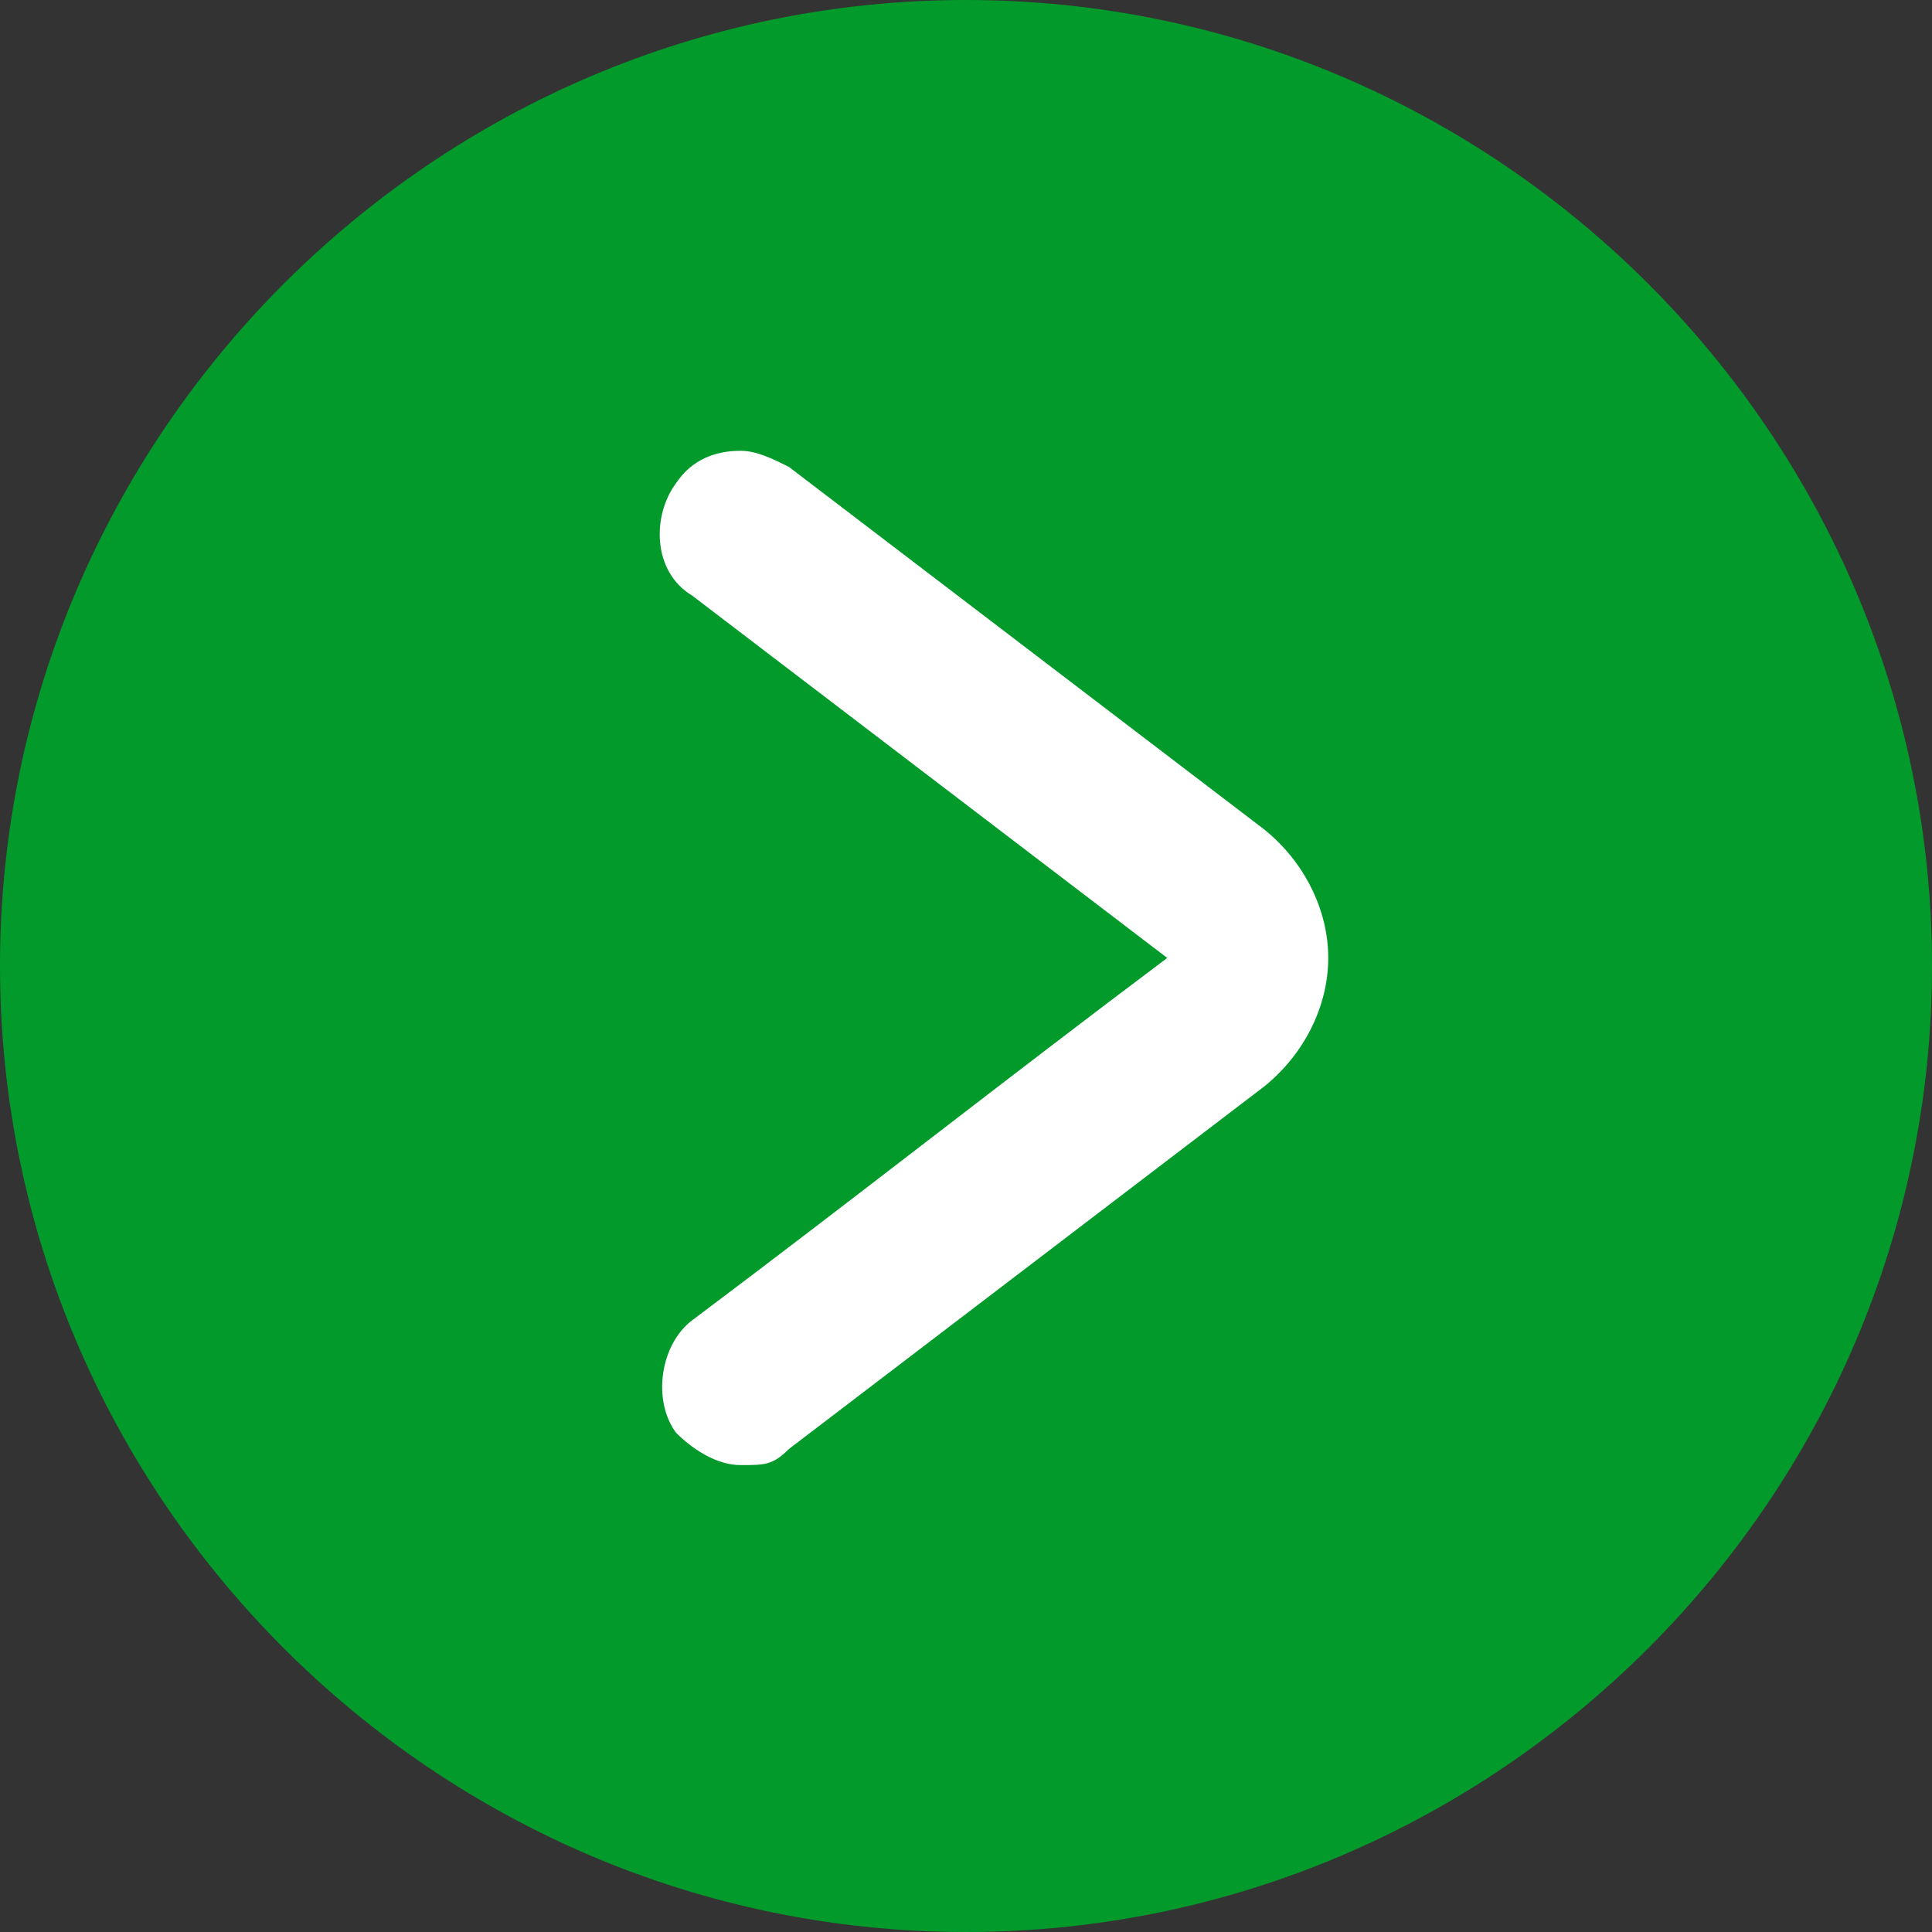 <?xml version="1.0" encoding="UTF-8"?>
<svg xmlns="http://www.w3.org/2000/svg" version="1.1" viewBox="0 0 24 24">
  <rect x="0" y="0" width="24" height="24" fill="#333333" stroke="none"/>
  <defs>
    <style>
      .cls-1 {
        fill: #fff;
      }

      .cls-2 {
        fill: #029a2b;
      }
    </style>
  </defs>
  <!-- Generator: Adobe Illustrator 28.6.0, SVG Export Plug-In . SVG Version: 1.2.0 Build 709)  -->
  <g>
    <g id="Layer_1">
      <g id="Layer_1-2" data-name="Layer_1">
        <path class="cls-2" d="M12,0C5.4,0,0,5.4,0,12s5.4,12,12,12,12-5.4,12-12S18.6,0,12,0h0Z"/>
      </g>
      <g>
        <path class="cls-1" d="M9.2,17.7c-.2,0-.4,0-.4-.2,0,0,0-.2,0-.4,0-.1,0-.3.2-.3,1-.8,2-1.5,3-2.3,1-.7,1.9-1.5,2.9-2.2v-.8s-5.9-4.5-5.9-4.5c0,0-.2-.1-.2-.3,0-.1,0-.3,0-.4.1-.2.3-.2.4-.2s.2,0,.3.1l5.9,4.5c.4.3.6.8.6,1.2s-.2.9-.6,1.2l-5.9,4.5c0,0-.2,0-.3,0Z"/>
        <path class="cls-1" d="M9.2,6.6h0s0,0,0,0c0,0,0,0,0,0M10.6,7.7l4.5,3.4s0,0,0,0l-4.5-3.4M15.1,11.1c.2.2.4.5.4.8s-.2.6-.4.8v-1.6M15.1,12.7s0,0,0,0l-2.9,2.2c1-.7,1.9-1.5,2.9-2.2M9.2,17.2h0,0M9.2,5.6c-.3,0-.6.1-.8.4-.3.4-.3,1.1.2,1.4l5.9,4.5c-2,1.5-3.9,3-5.9,4.5-.4.3-.5,1-.2,1.4.2.2.5.4.8.4s.4,0,.6-.2l5.9-4.5c.5-.4.8-1,.8-1.6s-.3-1.2-.8-1.6l-5.9-4.5c-.2-.1-.4-.2-.6-.2h0Z"/>
      </g>
    </g>
  </g>
</svg>